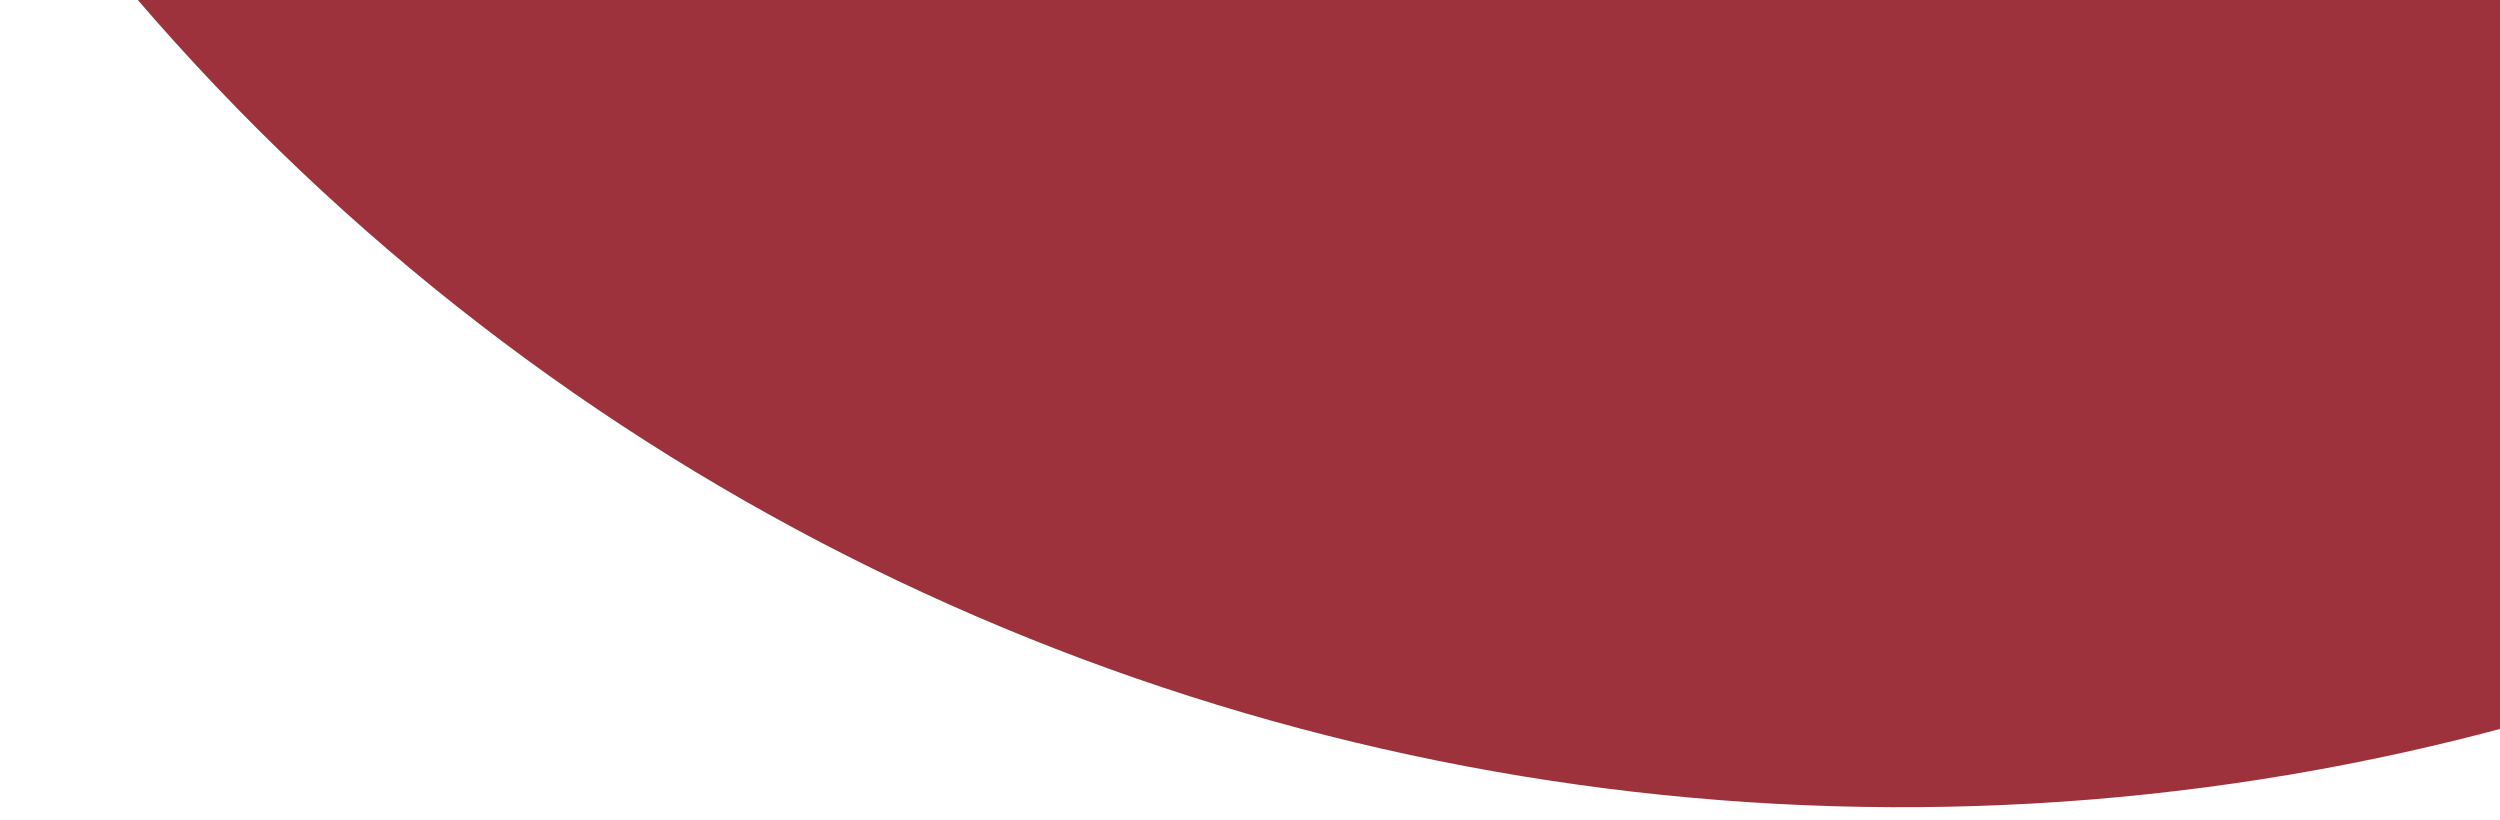 <?xml version="1.0" encoding="UTF-8"?> <svg xmlns="http://www.w3.org/2000/svg" width="186" height="61" viewBox="0 0 186 61" fill="none"><path d="M0.295 -12.723L57.006 -53.306C105.349 -87.901 171.313 -83.916 215.14 -43.755V-43.755L278.162 0.294L246.241 24.624C168.437 83.922 56.988 66.998 0.295 -12.723L0.295 -12.723Z" fill="#9E323C"></path></svg> 